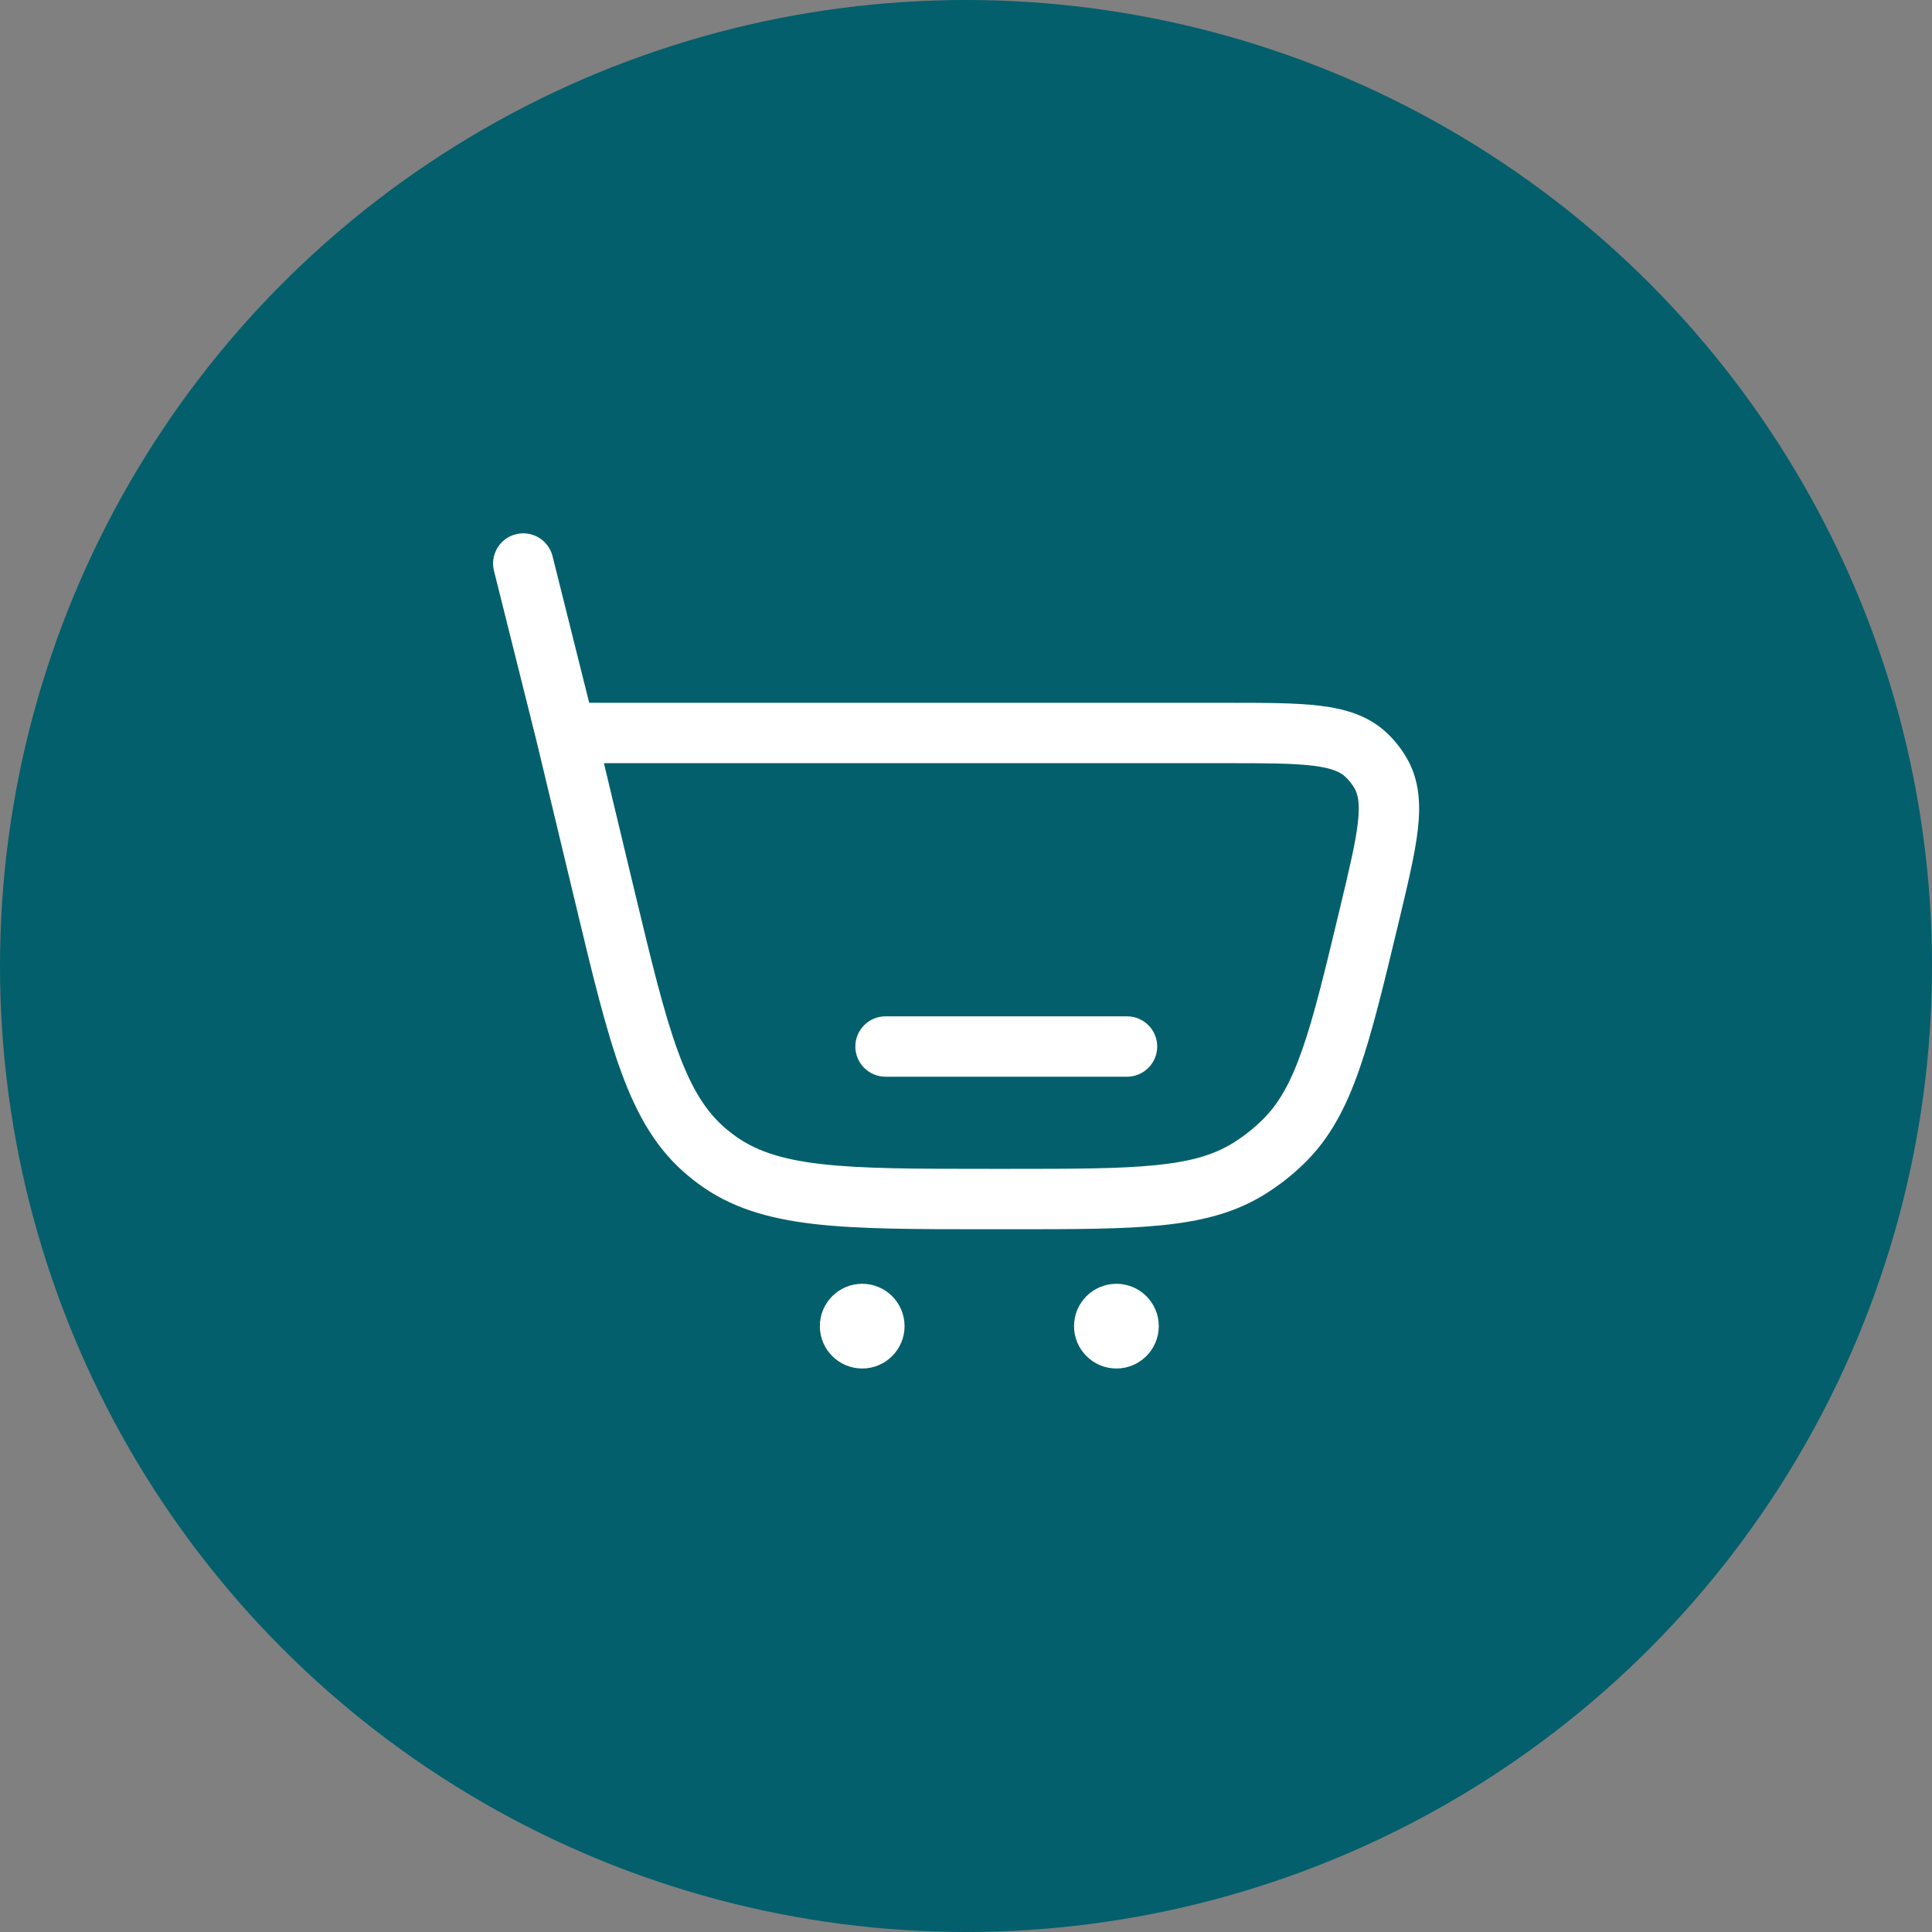 <?xml version="1.0" encoding="UTF-8"?> <svg xmlns="http://www.w3.org/2000/svg" width="60" height="60" viewBox="0 0 60 60" fill="none"><rect x="0" y="0" width="60" height="60" fill="#808080" stroke="none"/> <circle cx="30" cy="30" r="30" fill="#035F6C"></circle> <rect width="30" height="30" transform="translate(15 15)" fill="#035F6C"></rect> <path d="M27.5 31.563C26.983 31.563 26.563 31.983 26.563 32.5C26.563 33.018 26.983 33.438 27.5 33.438H35C35.518 33.438 35.938 33.018 35.938 32.5C35.938 31.983 35.518 31.563 35 31.563H27.5Z" fill="white"></path> <path fill-rule="evenodd" clip-rule="evenodd" d="M17.16 17.273C17.034 16.77 16.525 16.465 16.023 16.591C15.521 16.716 15.215 17.225 15.341 17.728L16.655 22.986L17.879 28.091C18.399 30.262 18.809 31.971 19.295 33.298C19.793 34.66 20.404 35.717 21.385 36.527C21.47 36.597 21.556 36.665 21.644 36.731C22.66 37.496 23.831 37.844 25.271 38.011C26.675 38.175 28.432 38.175 30.664 38.175H31.406C33.337 38.175 34.858 38.175 36.083 38.051C37.337 37.924 38.369 37.661 39.298 37.079C39.739 36.803 40.148 36.48 40.519 36.116C41.301 35.348 41.798 34.406 42.213 33.215C42.619 32.053 42.974 30.575 43.424 28.697L43.45 28.588C43.721 27.455 43.945 26.522 44.032 25.766C44.121 24.981 44.085 24.234 43.693 23.552C43.525 23.26 43.316 22.994 43.071 22.763C42.499 22.223 41.781 22.014 40.997 21.918C40.241 21.826 39.282 21.826 38.117 21.826L18.298 21.826L17.16 17.273ZM19.688 27.596L18.755 23.701H38.056C39.297 23.701 40.141 23.703 40.77 23.779C41.383 23.854 41.634 23.985 41.784 24.127C41.895 24.232 41.991 24.353 42.067 24.485C42.17 24.665 42.239 24.939 42.169 25.553C42.097 26.182 41.901 27.003 41.612 28.21C41.148 30.149 40.814 31.535 40.443 32.597C40.078 33.642 39.705 34.288 39.206 34.778C38.931 35.047 38.629 35.286 38.303 35.49C37.71 35.861 36.995 36.074 35.894 36.185C34.774 36.298 33.349 36.3 31.355 36.3H30.724C28.419 36.3 26.771 36.298 25.488 36.149C24.228 36.002 23.423 35.723 22.771 35.233C22.706 35.184 22.642 35.134 22.579 35.082C21.951 34.562 21.491 33.844 21.055 32.654C20.611 31.44 20.226 29.838 19.688 27.596Z" fill="white"></path> <path d="M28.092 41.184C28.092 41.911 27.503 42.5 26.776 42.5C26.05 42.5 25.461 41.911 25.461 41.184C25.461 40.458 26.05 39.869 26.776 39.869C27.503 39.869 28.092 40.458 28.092 41.184Z" fill="white"></path> <path d="M35.987 41.184C35.987 41.911 35.398 42.5 34.671 42.5C33.945 42.5 33.355 41.911 33.355 41.184C33.355 40.458 33.945 39.869 34.671 39.869C35.398 39.869 35.987 40.458 35.987 41.184Z" fill="white"></path> </svg> 